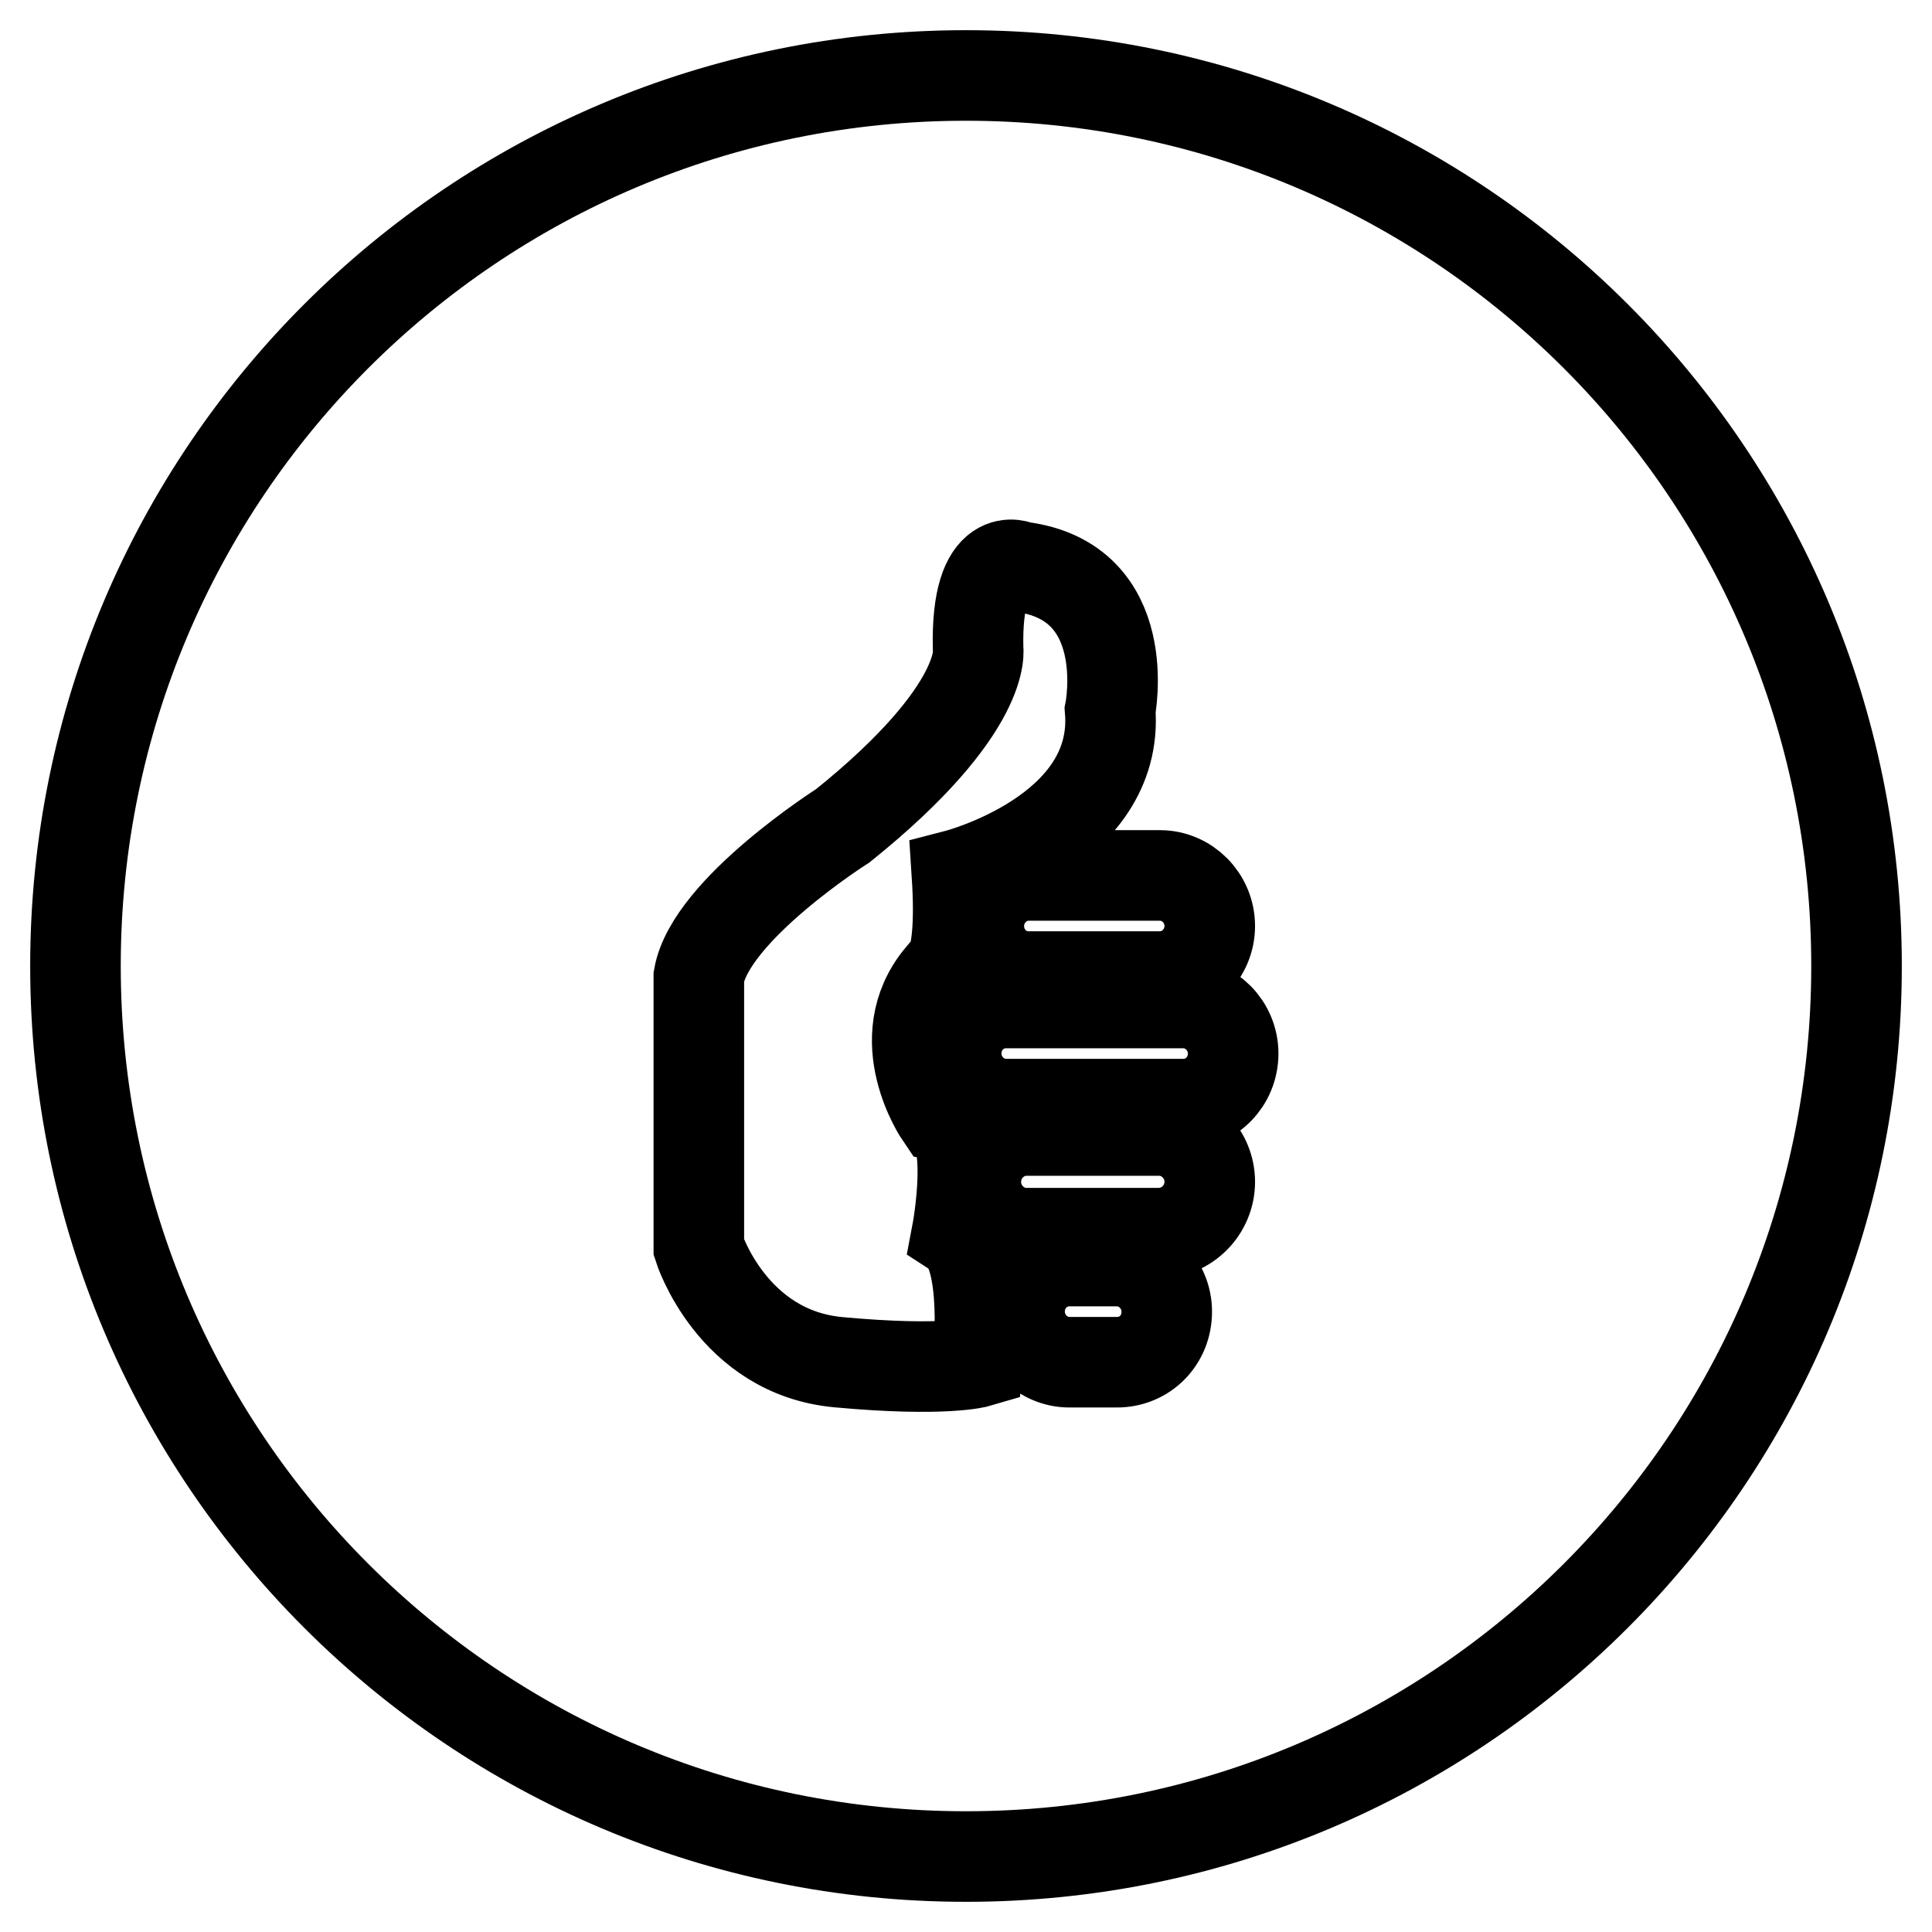 <?xml version="1.0" encoding="utf-8"?>
<!-- Svg Vector Icons : http://www.onlinewebfonts.com/icon -->
<!DOCTYPE svg PUBLIC "-//W3C//DTD SVG 1.1//EN" "http://www.w3.org/Graphics/SVG/1.1/DTD/svg11.dtd">
<svg version="1.1" xmlns="http://www.w3.org/2000/svg" xmlns:xlink="http://www.w3.org/1999/xlink" x="0px" y="0px" viewBox="0 0 256 256" enable-background="new 0 0 256 256" xml:space="preserve">
<g><g><path stroke-width="12" fill-opacity="0" stroke="#000000"  d="M128,10C62.8,10,10,62.8,10,128c0,65.2,52.8,118,118,118c65.2,0,118-52.8,118-118C246,62.8,193.2,10,128,10z M160.3,122.7c0,3.7-3,6.7-6.6,6.7h-17.4c-3.7,0-6.6-3-6.6-6.7c0-3.7,3-6.7,6.6-6.7h17.4C157.3,116,160.3,119,160.3,122.7z M129.6,180.5c0,0-4.4,1.3-18.5,0c-14.1-1.3-18.5-15.2-18.5-15.2v-35.9c1.6-8.9,19.1-20,19.1-20c19.4-15.6,17.9-23.5,17.9-23.5c-0.3-13.7,5.6-10.8,5.6-10.8c15.3,1.9,11.9,19,11.9,19c1.3,16.2-20.3,21.8-20.3,21.8c0.9,13.8-2.2,13.5-2.2,13.5c-6.9,8.3,0,18.4,0,18.4c5,0.9,2.2,15.6,2.2,15.6C131.1,166.2,129.6,180.5,129.6,180.5z M148,180.5h-6.3c-3.6,0-6.6-3-6.6-6.7c0-3.7,2.9-6.7,6.6-6.7h6.3c3.6,0,6.6,3,6.6,6.7C154.6,177.6,151.7,180.5,148,180.5z M153.5,163.4H136c-3.7,0-6.7-3.1-6.7-6.8s3-6.8,6.7-6.8h17.6c3.7,0,6.7,3.1,6.7,6.8S157.3,163.4,153.5,163.4z M156.8,146.3h-23.5c-3.6,0-6.6-3-6.6-6.7c0-3.7,2.9-6.7,6.6-6.7h23.5c3.6,0,6.6,3,6.6,6.7C163.4,143.3,160.5,146.3,156.8,146.3z"/></g></g>
</svg>